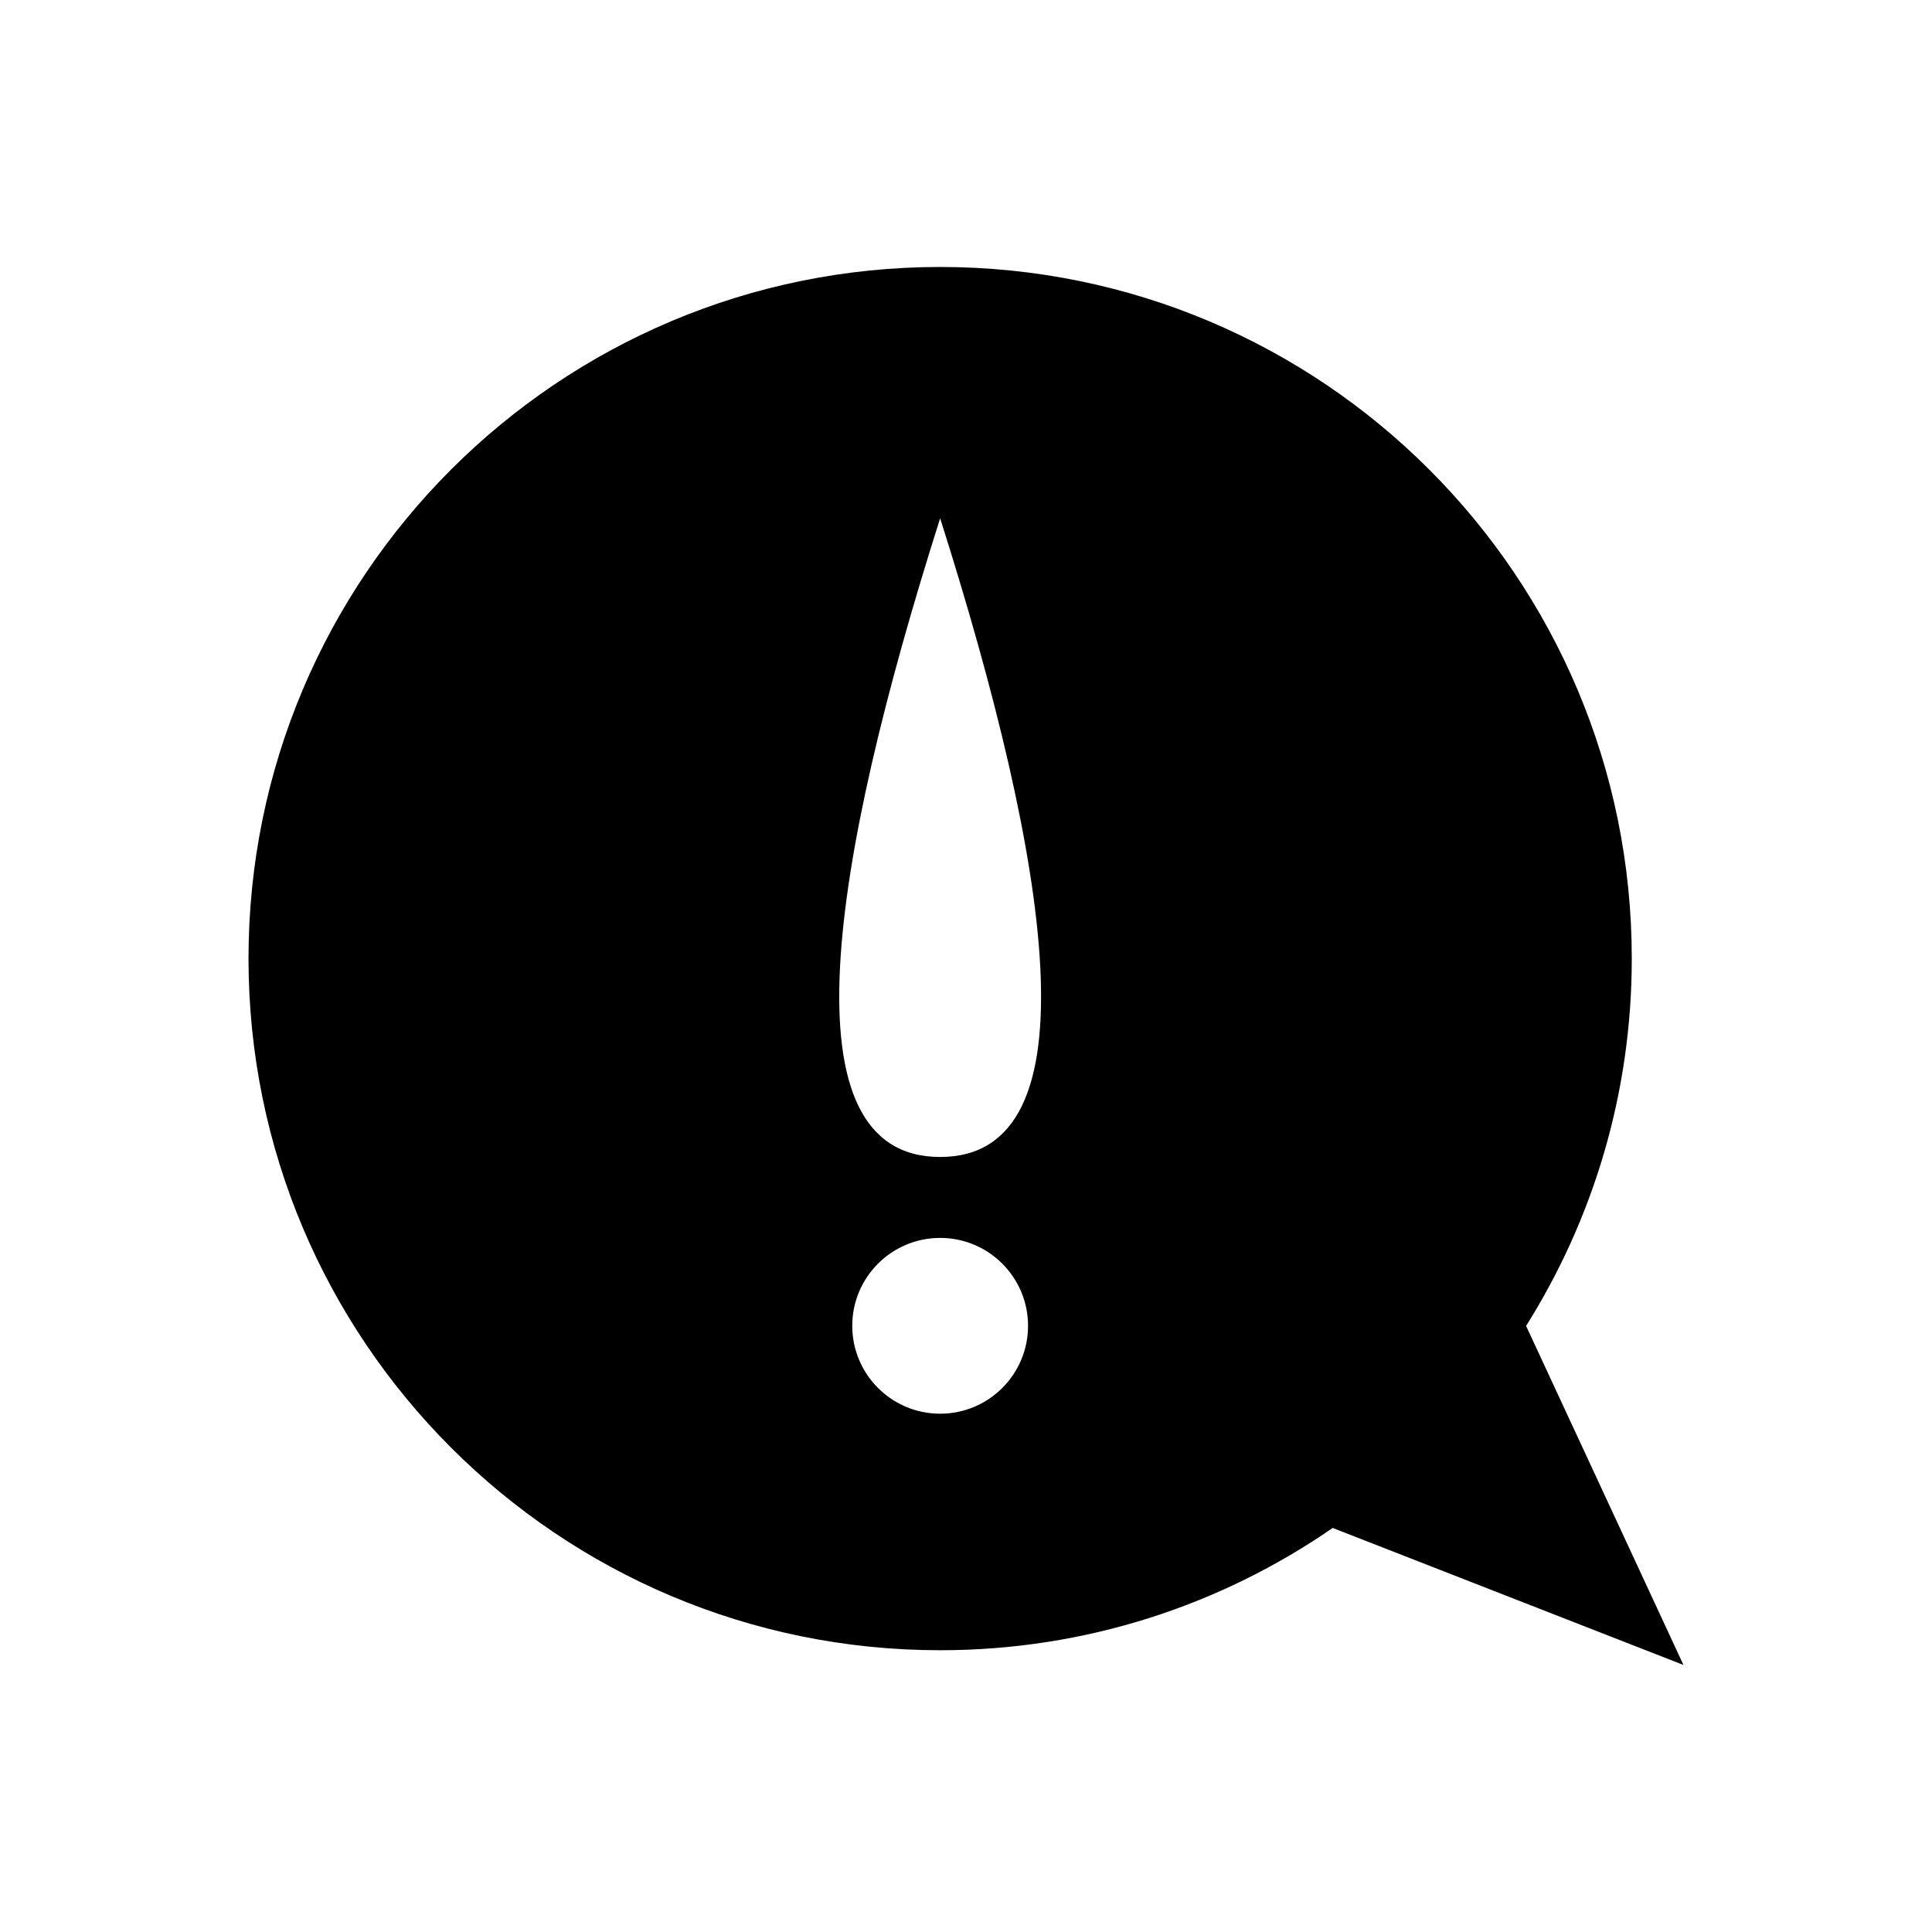 <?xml version="1.0" encoding="UTF-8"?>
<!-- Uploaded to: SVG Repo, www.svgrepo.com, Generator: SVG Repo Mixer Tools -->
<svg fill="#000000" width="800px" height="800px" version="1.1" viewBox="144 144 512 512" xmlns="http://www.w3.org/2000/svg">
 <path d="m548.43 495.38c17.723-28.211 28.008-61.562 28.008-97.34 0-101.23-82.059-183.29-183.29-183.29-101.22 0-183.29 82.059-183.29 183.29 0 101.23 82.059 183.29 183.29 183.29 38.641 0 74.469-11.988 104.03-32.406l92.957 36.309zm-155.28 23.266c-12.863 0-23.293-10.43-23.293-23.293s10.43-23.293 23.293-23.293c12.863 0 23.293 10.43 23.293 23.293s-10.43 23.293-23.293 23.293zm0-68.035c-41.734 0-29.02-77.871 0-169.26 29.02 91.391 41.738 169.26 0 169.26z"/>
</svg>